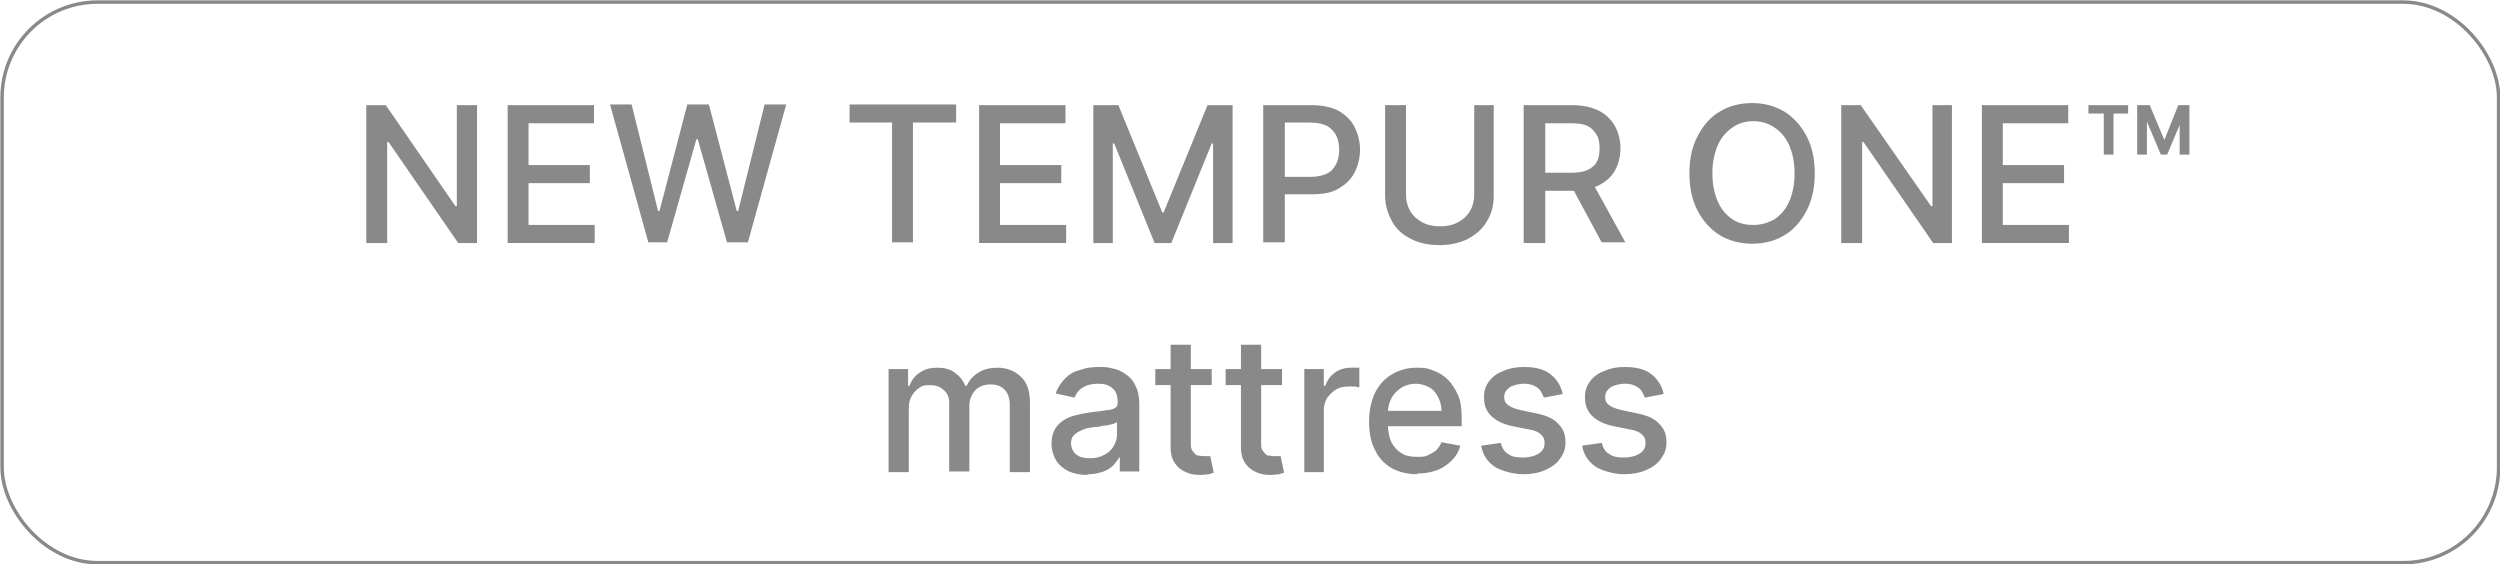 <?xml version="1.0" encoding="UTF-8"?>
<svg id="Layer_1" data-name="Layer 1" xmlns="http://www.w3.org/2000/svg" version="1.1" viewBox="0 0 359 81">
  <defs>
    <style>
      .cls-1 {
        fill: #898989;
        stroke-width: 0px;
      }

      .cls-2 {
        fill: none;
        stroke: #898989;
        stroke-width: .5px;
      }
    </style>
  </defs>
  <rect class="cls-2" x=".3" y=".3" width="358.5" height="80.5" rx="13.7" ry="13.7"/>
  <path class="cls-1" d="M68.5,15.1v19.8h-2.7l-10-14.5h-.2v14.5h-3V15.1h2.8l10,14.5h.2v-14.5h3ZM72.9,34.8V15.1h12.4v2.6h-9.4v6h8.8v2.6h-8.8v6h9.5v2.6h-12.5ZM93.1,34.8l-5.5-19.8h3.1l3.8,15.3h.2l4-15.3h3.1l4,15.3h.2l3.8-15.3h3.1l-5.5,19.8h-3l-4.2-14.8h-.2l-4.2,14.8h-3ZM122,17.6v-2.6h15.3v2.6h-6.2v17.2h-3v-17.2h-6.2ZM140.6,34.8V15.1h12.4v2.6h-9.4v6h8.8v2.6h-8.8v6h9.5v2.6h-12.5ZM157,15.1h3.6l6.3,15.4h.2l6.3-15.4h3.6v19.8h-2.8v-14.3h-.2l-5.8,14.3h-2.4l-5.8-14.3h-.2v14.3h-2.8V15.1ZM181.4,34.8V15.1h7c1.5,0,2.8.3,3.8.8,1,.6,1.8,1.3,2.3,2.3.5,1,.8,2.1.8,3.3s-.3,2.3-.8,3.3c-.5,1-1.3,1.7-2.3,2.3-1,.6-2.3.8-3.8.8h-4.8v-2.5h4.6c1,0,1.8-.2,2.4-.5.6-.3,1-.8,1.3-1.4.3-.6.4-1.3.4-2s-.1-1.4-.4-2c-.3-.6-.7-1-1.3-1.4-.6-.3-1.4-.5-2.4-.5h-3.7v17.2h-3ZM211.5,15.1h3v13c0,1.4-.3,2.6-1,3.7-.6,1.1-1.6,1.9-2.7,2.5-1.2.6-2.6.9-4.1.9s-3-.3-4.1-.9c-1.2-.6-2.1-1.4-2.7-2.5-.6-1.1-1-2.3-1-3.7v-13h3v12.8c0,.9.2,1.7.6,2.4.4.7,1,1.2,1.7,1.6.7.4,1.6.6,2.6.6s1.9-.2,2.6-.6c.7-.4,1.3-.9,1.7-1.6.4-.7.6-1.5.6-2.4v-12.8ZM218.8,34.8V15.1h7c1.5,0,2.8.3,3.8.8,1,.5,1.8,1.3,2.3,2.2.5.9.8,2,.8,3.2s-.3,2.3-.8,3.2c-.5.9-1.3,1.6-2.3,2.1-1,.5-2.3.8-3.8.8h-5.3v-2.6h5.1c1,0,1.7-.1,2.4-.4.6-.3,1.1-.7,1.3-1.2.3-.5.4-1.2.4-1.9s-.1-1.4-.4-1.9c-.3-.5-.7-1-1.3-1.3-.6-.3-1.4-.4-2.4-.4h-3.7v17.2h-3ZM228.5,25.9l4.9,8.9h-3.4l-4.8-8.9h3.3ZM260.6,24.9c0,2.1-.4,3.9-1.2,5.4-.8,1.5-1.8,2.7-3.2,3.5-1.3.8-2.9,1.2-4.6,1.2s-3.2-.4-4.6-1.2c-1.3-.8-2.4-2-3.2-3.5-.8-1.5-1.2-3.3-1.2-5.4s.4-3.9,1.2-5.4c.8-1.5,1.8-2.7,3.2-3.5,1.3-.8,2.9-1.2,4.6-1.2s3.2.4,4.6,1.2c1.3.8,2.4,2,3.2,3.5.8,1.5,1.2,3.3,1.2,5.4ZM257.7,24.9c0-1.6-.3-3-.8-4.1-.5-1.1-1.2-1.9-2.1-2.5-.9-.6-1.9-.9-3-.9s-2.2.3-3,.9c-.9.6-1.6,1.4-2.1,2.5-.5,1.1-.8,2.5-.8,4.1s.3,3,.8,4.1c.5,1.1,1.2,1.9,2.1,2.5.9.6,1.9.8,3,.8s2.1-.3,3-.8c.9-.6,1.6-1.4,2.1-2.5.5-1.1.8-2.5.8-4.1ZM280.3,15.1v19.8h-2.7l-10-14.5h-.2v14.5h-3V15.1h2.8l10.1,14.5h.2v-14.5h3ZM284.6,34.8V15.1h12.4v2.6h-9.4v6h8.8v2.6h-8.8v6h9.5v2.6h-12.5ZM310.3,22.2l-3-7.1h1.4l2.1,5,2-5h1.4l-3,7.1h-.8ZM306.9,22.2v-7.1h1.4v7.1h-1.4ZM313,22.2v-7.1h1.4v7.1h-1.4ZM302.1,22.2v-6.5h1.4v6.5h-1.4ZM299.9,16.3v-1.2h5.7v1.2h-5.7ZM127.6,67.8v-14.8h2.8v2.4h.2c.3-.8.8-1.5,1.5-1.9.7-.5,1.5-.7,2.5-.7s1.8.2,2.5.7c.7.5,1.2,1.1,1.5,1.9h.2c.4-.8.9-1.4,1.7-1.9.8-.5,1.7-.7,2.8-.7s2.4.4,3.3,1.3c.9.8,1.3,2.1,1.3,3.8v9.9h-2.9v-9.7c0-1-.3-1.7-.8-2.2-.5-.5-1.2-.7-2-.7s-1.7.3-2.2.9c-.5.6-.8,1.3-.8,2.2v9.4h-2.9v-9.8c0-.8-.2-1.4-.8-1.9-.5-.5-1.2-.7-2-.7s-1.1.1-1.5.4c-.5.3-.8.7-1.1,1.2-.3.5-.4,1.1-.4,1.8v9.1h-2.9ZM156,68.2c-.9,0-1.8-.2-2.5-.5-.8-.4-1.4-.9-1.8-1.5-.4-.7-.7-1.5-.7-2.5s.2-1.5.5-2.1c.3-.5.8-1,1.3-1.3.5-.3,1.2-.6,1.8-.7.7-.2,1.4-.3,2.1-.4.9-.1,1.6-.2,2.2-.3.6,0,1-.2,1.2-.3.3-.2.4-.4.4-.8h0c0-.9-.2-1.6-.7-2-.5-.5-1.2-.7-2.1-.7s-1.7.2-2.3.6c-.6.4-.9.9-1.1,1.4l-2.7-.6c.3-.9.8-1.6,1.4-2.2.6-.6,1.3-1,2.2-1.2.8-.3,1.7-.4,2.6-.4s1.2,0,1.9.2c.7.1,1.3.4,1.9.8.6.4,1.1.9,1.4,1.6.4.7.6,1.6.6,2.6v9.8h-2.8v-2h-.1c-.2.4-.5.7-.8,1.1-.4.4-.9.7-1.4.9-.6.2-1.3.4-2.1.4ZM156.6,65.8c.8,0,1.5-.2,2-.5.6-.3,1-.7,1.3-1.2.3-.5.5-1.1.5-1.6v-1.9c-.1.1-.3.2-.6.3-.3,0-.6.2-1,.2-.4,0-.7.1-1.1.2-.4,0-.6,0-.9.1-.6,0-1.1.2-1.5.4-.5.2-.8.4-1.1.7-.3.3-.4.7-.4,1.2s.3,1.3.8,1.6c.5.4,1.2.5,2,.5ZM174,53v2.3h-8.1v-2.3h8.1ZM168.1,49.5h2.9v14c0,.6,0,1,.3,1.3.2.3.4.5.6.6.3,0,.6.1.9.1s.4,0,.6,0c.2,0,.3,0,.4,0l.5,2.4c-.2,0-.4.1-.7.2-.3,0-.7.1-1.2.1-.8,0-1.5-.1-2.1-.4-.7-.3-1.2-.7-1.6-1.3s-.6-1.3-.6-2.2v-14.6ZM184.1,53v2.3h-8.1v-2.3h8.1ZM178.2,49.5h2.9v14c0,.6,0,1,.3,1.3.2.3.4.5.6.6.3,0,.6.1.9.1s.4,0,.6,0c.2,0,.3,0,.4,0l.5,2.4c-.2,0-.4.1-.7.2-.3,0-.7.1-1.2.1-.8,0-1.5-.1-2.1-.4-.7-.3-1.2-.7-1.6-1.3s-.6-1.3-.6-2.2v-14.6ZM187.3,67.8v-14.8h2.8v2.4h.2c.3-.8.7-1.4,1.4-1.9.7-.5,1.5-.7,2.3-.7s.4,0,.6,0c.3,0,.4,0,.6,0v2.8c-.1,0-.3,0-.6-.1-.3,0-.6,0-.9,0-.7,0-1.3.1-1.8.4-.5.3-.9.7-1.3,1.2-.3.5-.5,1.1-.5,1.7v9h-2.9ZM203.6,68.1c-1.5,0-2.7-.3-3.8-.9-1-.6-1.9-1.5-2.4-2.7-.6-1.1-.8-2.5-.8-4s.3-2.9.8-4c.6-1.2,1.4-2.1,2.4-2.7,1-.6,2.2-1,3.6-1s1.6.1,2.4.4c.8.3,1.5.7,2.1,1.3.6.6,1.1,1.4,1.5,2.3.4.9.5,2.1.5,3.4v1h-11.8v-2.2h8.9c0-.8-.2-1.4-.5-2-.3-.6-.7-1.1-1.3-1.4-.6-.3-1.2-.5-1.9-.5s-1.5.2-2.1.6c-.6.4-1.1.9-1.4,1.5-.3.6-.5,1.3-.5,2.1v1.7c0,1,.2,1.8.5,2.5.4.7.8,1.2,1.5,1.6.6.4,1.4.5,2.2.5s1,0,1.5-.2c.4-.2.8-.4,1.2-.7.3-.3.6-.7.8-1.2l2.7.5c-.2.8-.6,1.5-1.2,2.1-.6.6-1.3,1.1-2.1,1.4-.8.3-1.8.5-2.9.5ZM224.3,56.6l-2.6.5c-.1-.3-.3-.7-.5-1-.2-.3-.5-.5-.9-.7-.4-.2-.9-.3-1.5-.3s-1.5.2-2,.5c-.5.4-.8.8-.8,1.4s.2.9.6,1.2c.4.3,1,.5,1.8.7l2.4.5c1.4.3,2.4.8,3,1.5.7.7,1,1.5,1,2.6s-.3,1.7-.8,2.4c-.5.7-1.2,1.2-2.1,1.6-.9.4-2,.6-3.2.6s-3-.4-4.1-1.1c-1-.7-1.7-1.7-1.9-3l2.8-.4c.2.7.5,1.3,1.1,1.6.5.4,1.2.5,2.1.5s1.7-.2,2.3-.6c.6-.4.8-.9.8-1.5s-.2-.9-.5-1.2c-.3-.3-.9-.6-1.6-.7l-2.5-.5c-1.4-.3-2.4-.8-3.1-1.5-.7-.7-1-1.6-1-2.6s.2-1.6.7-2.3c.5-.7,1.2-1.2,2-1.5.9-.4,1.8-.6,3-.6,1.6,0,2.9.3,3.8,1,.9.7,1.5,1.6,1.8,2.8ZM238.8,56.6l-2.6.5c-.1-.3-.3-.7-.5-1-.2-.3-.5-.5-.9-.7-.4-.2-.9-.3-1.5-.3s-1.5.2-2,.5c-.5.4-.8.8-.8,1.4s.2.9.6,1.2c.4.3,1,.5,1.8.7l2.4.5c1.4.3,2.4.8,3,1.5.7.7,1,1.5,1,2.6s-.3,1.7-.8,2.4c-.5.7-1.2,1.2-2.1,1.6-.9.4-2,.6-3.2.6s-3-.4-4.1-1.1c-1-.7-1.7-1.7-1.9-3l2.8-.4c.2.7.5,1.3,1.1,1.6.5.4,1.2.5,2.1.5s1.7-.2,2.3-.6c.6-.4.8-.9.8-1.5s-.2-.9-.5-1.2c-.3-.3-.9-.6-1.6-.7l-2.5-.5c-1.4-.3-2.4-.8-3.1-1.5-.7-.7-1-1.6-1-2.6s.2-1.6.7-2.3c.5-.7,1.2-1.2,2-1.5.9-.4,1.8-.6,3-.6,1.6,0,2.9.3,3.8,1,.9.7,1.5,1.6,1.8,2.8Z"/>
</svg>